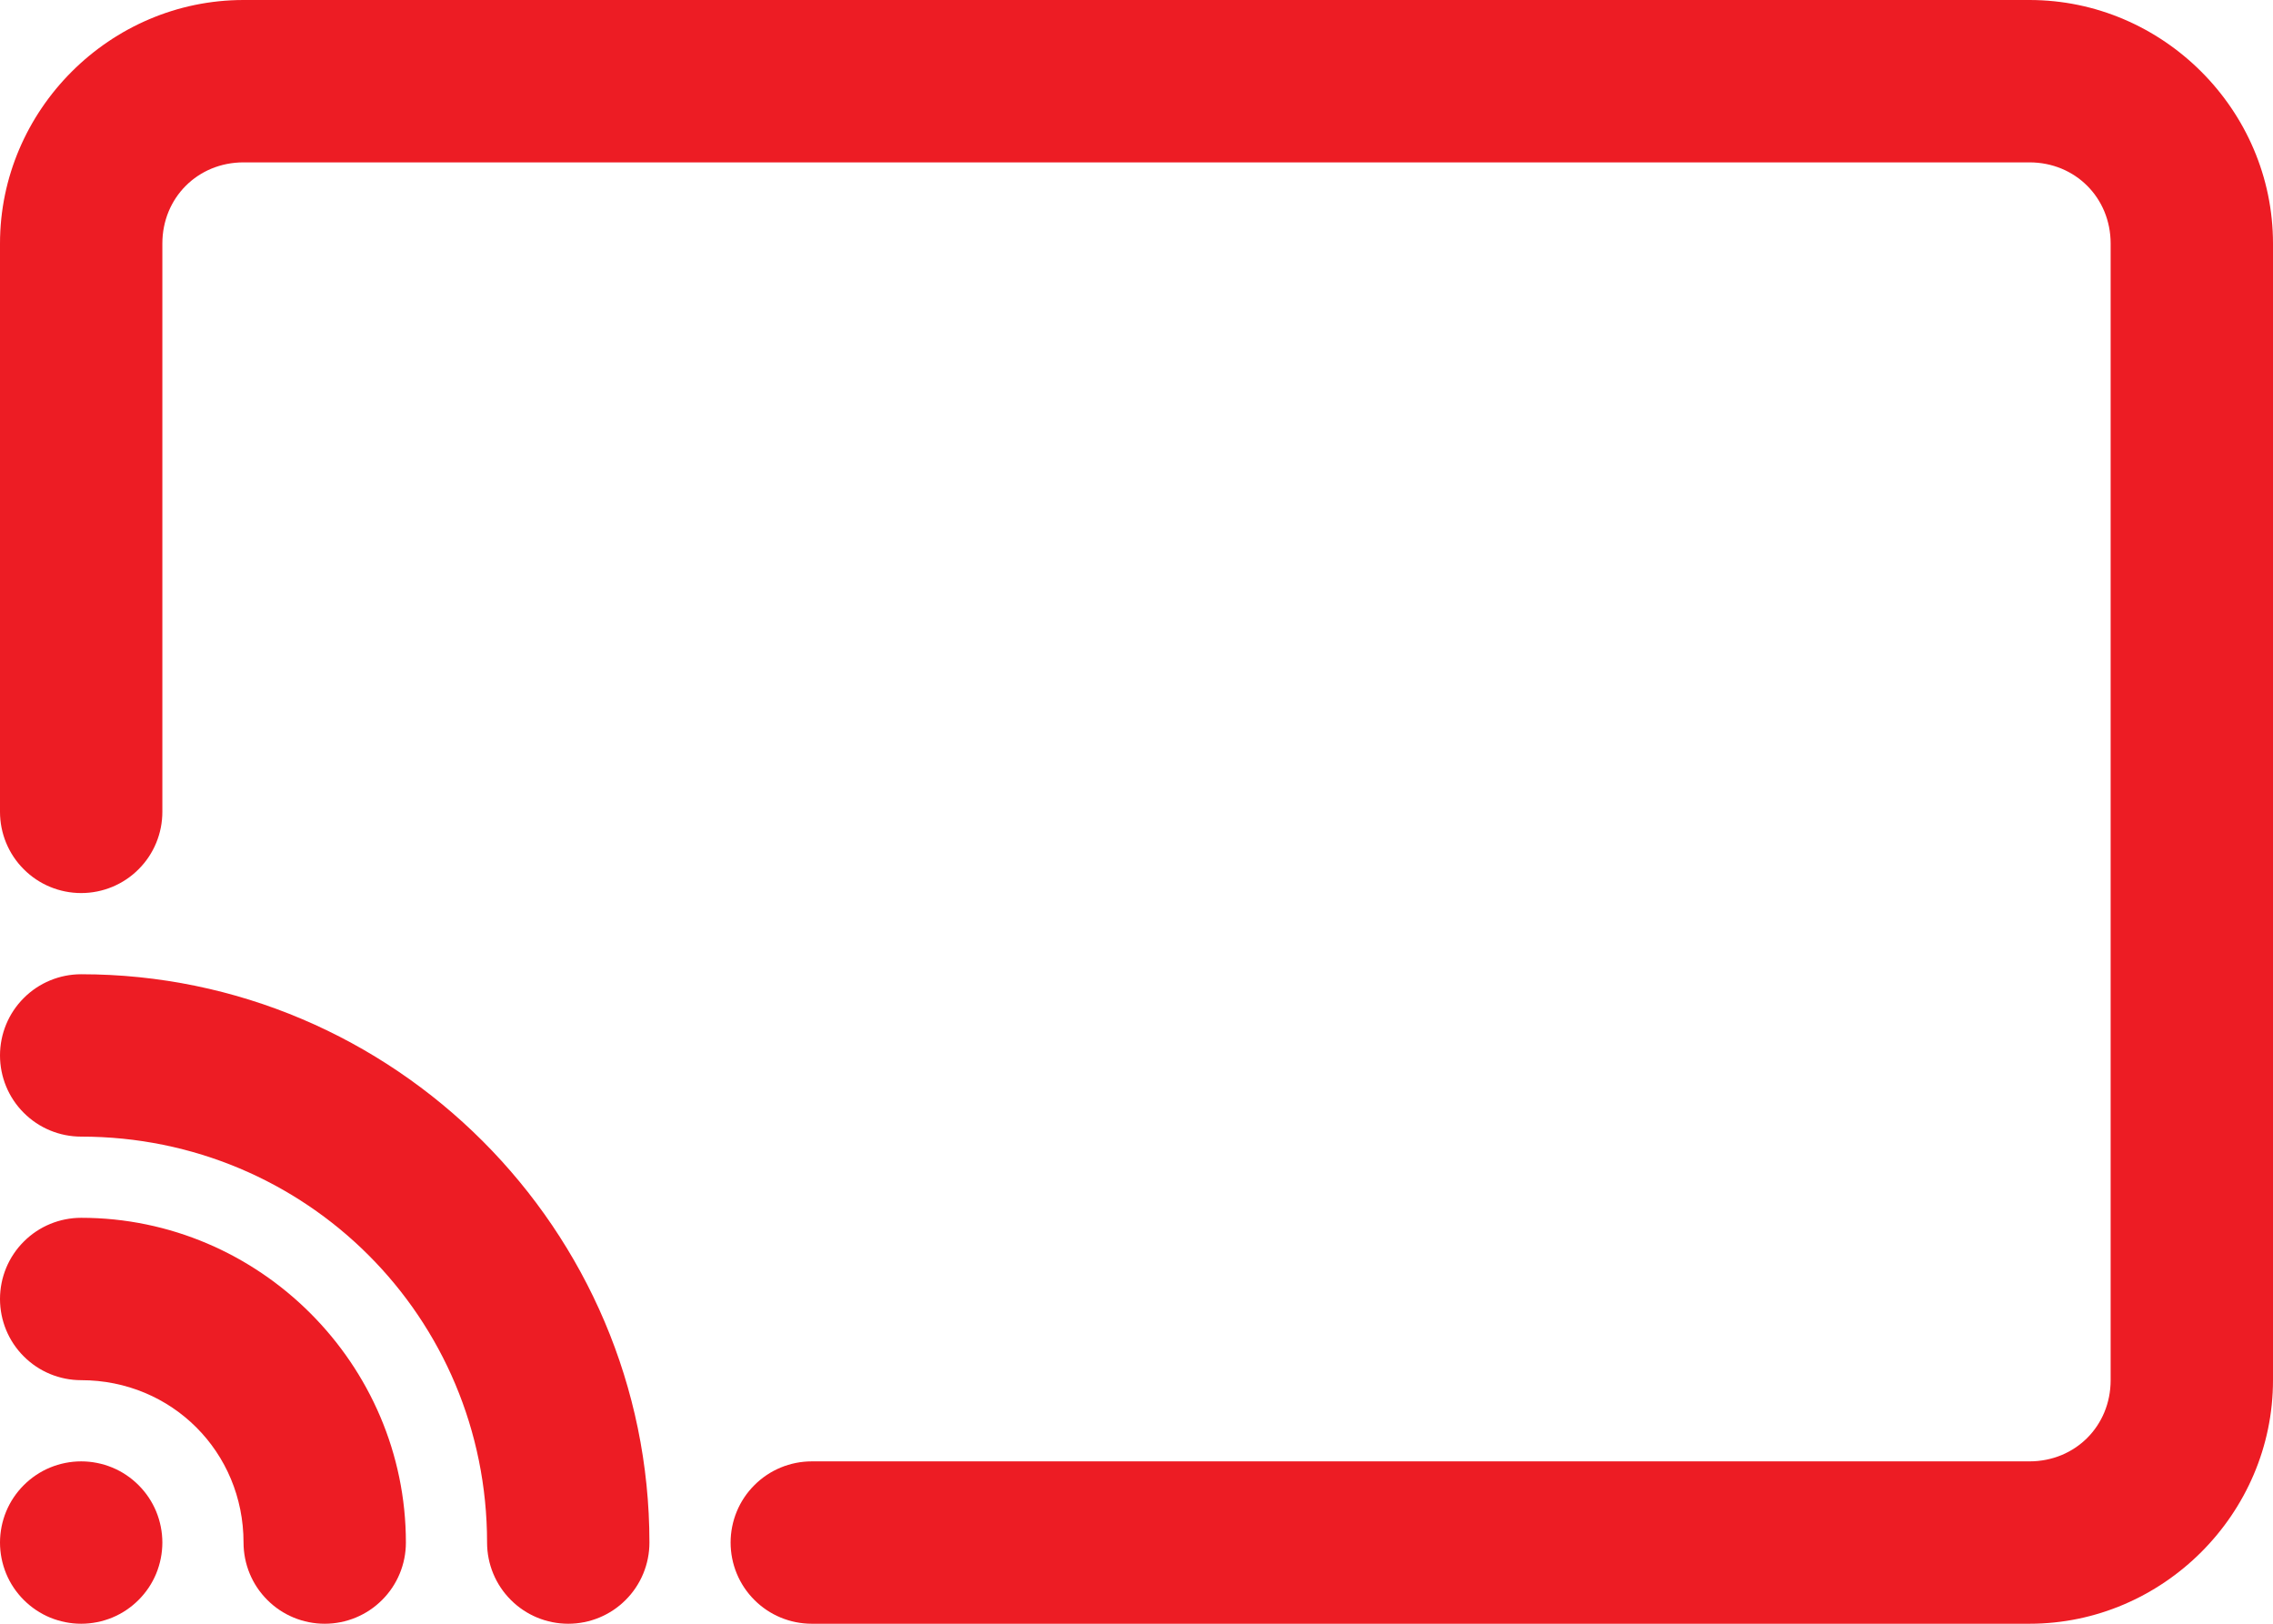 <?xml version="1.0" encoding="UTF-8"?> <svg xmlns="http://www.w3.org/2000/svg" width="28" height="20" viewBox="0 0 28 20" fill="none"><g id="Group"><path id="Vector" fill-rule="evenodd" clip-rule="evenodd" d="M1.707 18.293C1.614 18.2 1.504 18.126 1.383 18.076C1.261 18.026 1.131 18 1 18C0.869 18 0.739 18.026 0.617 18.076C0.496 18.126 0.386 18.2 0.293 18.293C0.2 18.386 0.126 18.496 0.076 18.617C0.026 18.739 0 18.869 0 19C0 19.131 0.026 19.261 0.076 19.383C0.126 19.504 0.2 19.614 0.293 19.707C0.386 19.8 0.496 19.874 0.617 19.924C0.739 19.974 0.869 20 1 20C1.131 20 1.261 19.974 1.383 19.924C1.504 19.874 1.614 19.8 1.707 19.707C1.8 19.614 1.874 19.504 1.924 19.383C1.974 19.261 2 19.131 2 19C2 18.869 1.974 18.739 1.924 18.617C1.874 18.496 1.8 18.386 1.707 18.293Z" fill="#ED1C24"></path><path id="Vector_2" fill-rule="evenodd" clip-rule="evenodd" d="M1 15C0.735 15 0.48 15.105 0.293 15.293C0.105 15.48 0 15.735 0 16C0 16.265 0.105 16.52 0.293 16.707C0.48 16.895 0.735 17 1 17C2.116 17 3 17.884 3 19C3 19.265 3.105 19.52 3.293 19.707C3.48 19.895 3.735 20 4 20C4.265 20 4.52 19.895 4.707 19.707C4.895 19.52 5 19.265 5 19C5 16.803 3.197 15 1 15Z" fill="#ED1C24"></path><path id="Vector_3" fill-rule="evenodd" clip-rule="evenodd" d="M1 12C0.735 12 0.48 12.105 0.293 12.293C0.105 12.48 0 12.735 0 13C0 13.265 0.105 13.52 0.293 13.707C0.48 13.895 0.735 14 1 14C3.773 14 6 16.227 6 19C6 19.265 6.105 19.52 6.293 19.707C6.48 19.895 6.735 20 7 20C7.265 20 7.52 19.895 7.707 19.707C7.895 19.52 8 19.265 8 19C8 15.146 4.854 12 1 12Z" fill="#ED1C24"></path><path id="Vector_4" fill-rule="evenodd" clip-rule="evenodd" d="M3 0C1.355 0 0 1.355 0 3V10C0 10.265 0.105 10.52 0.293 10.707C0.48 10.895 0.735 11 1 11C1.265 11 1.52 10.895 1.707 10.707C1.895 10.52 2 10.265 2 10V3C2 2.436 2.436 2 3 2H25C25.564 2 26 2.436 26 3V17C26 17.564 25.564 18 25 18H10C9.735 18 9.48 18.105 9.293 18.293C9.105 18.48 9 18.735 9 19C9 19.265 9.105 19.52 9.293 19.707C9.48 19.895 9.735 20 10 20H25C26.645 20 28 18.645 28 17V3C28 1.355 26.645 0 25 0H3Z" fill="#ED1C24"></path></g></svg> 